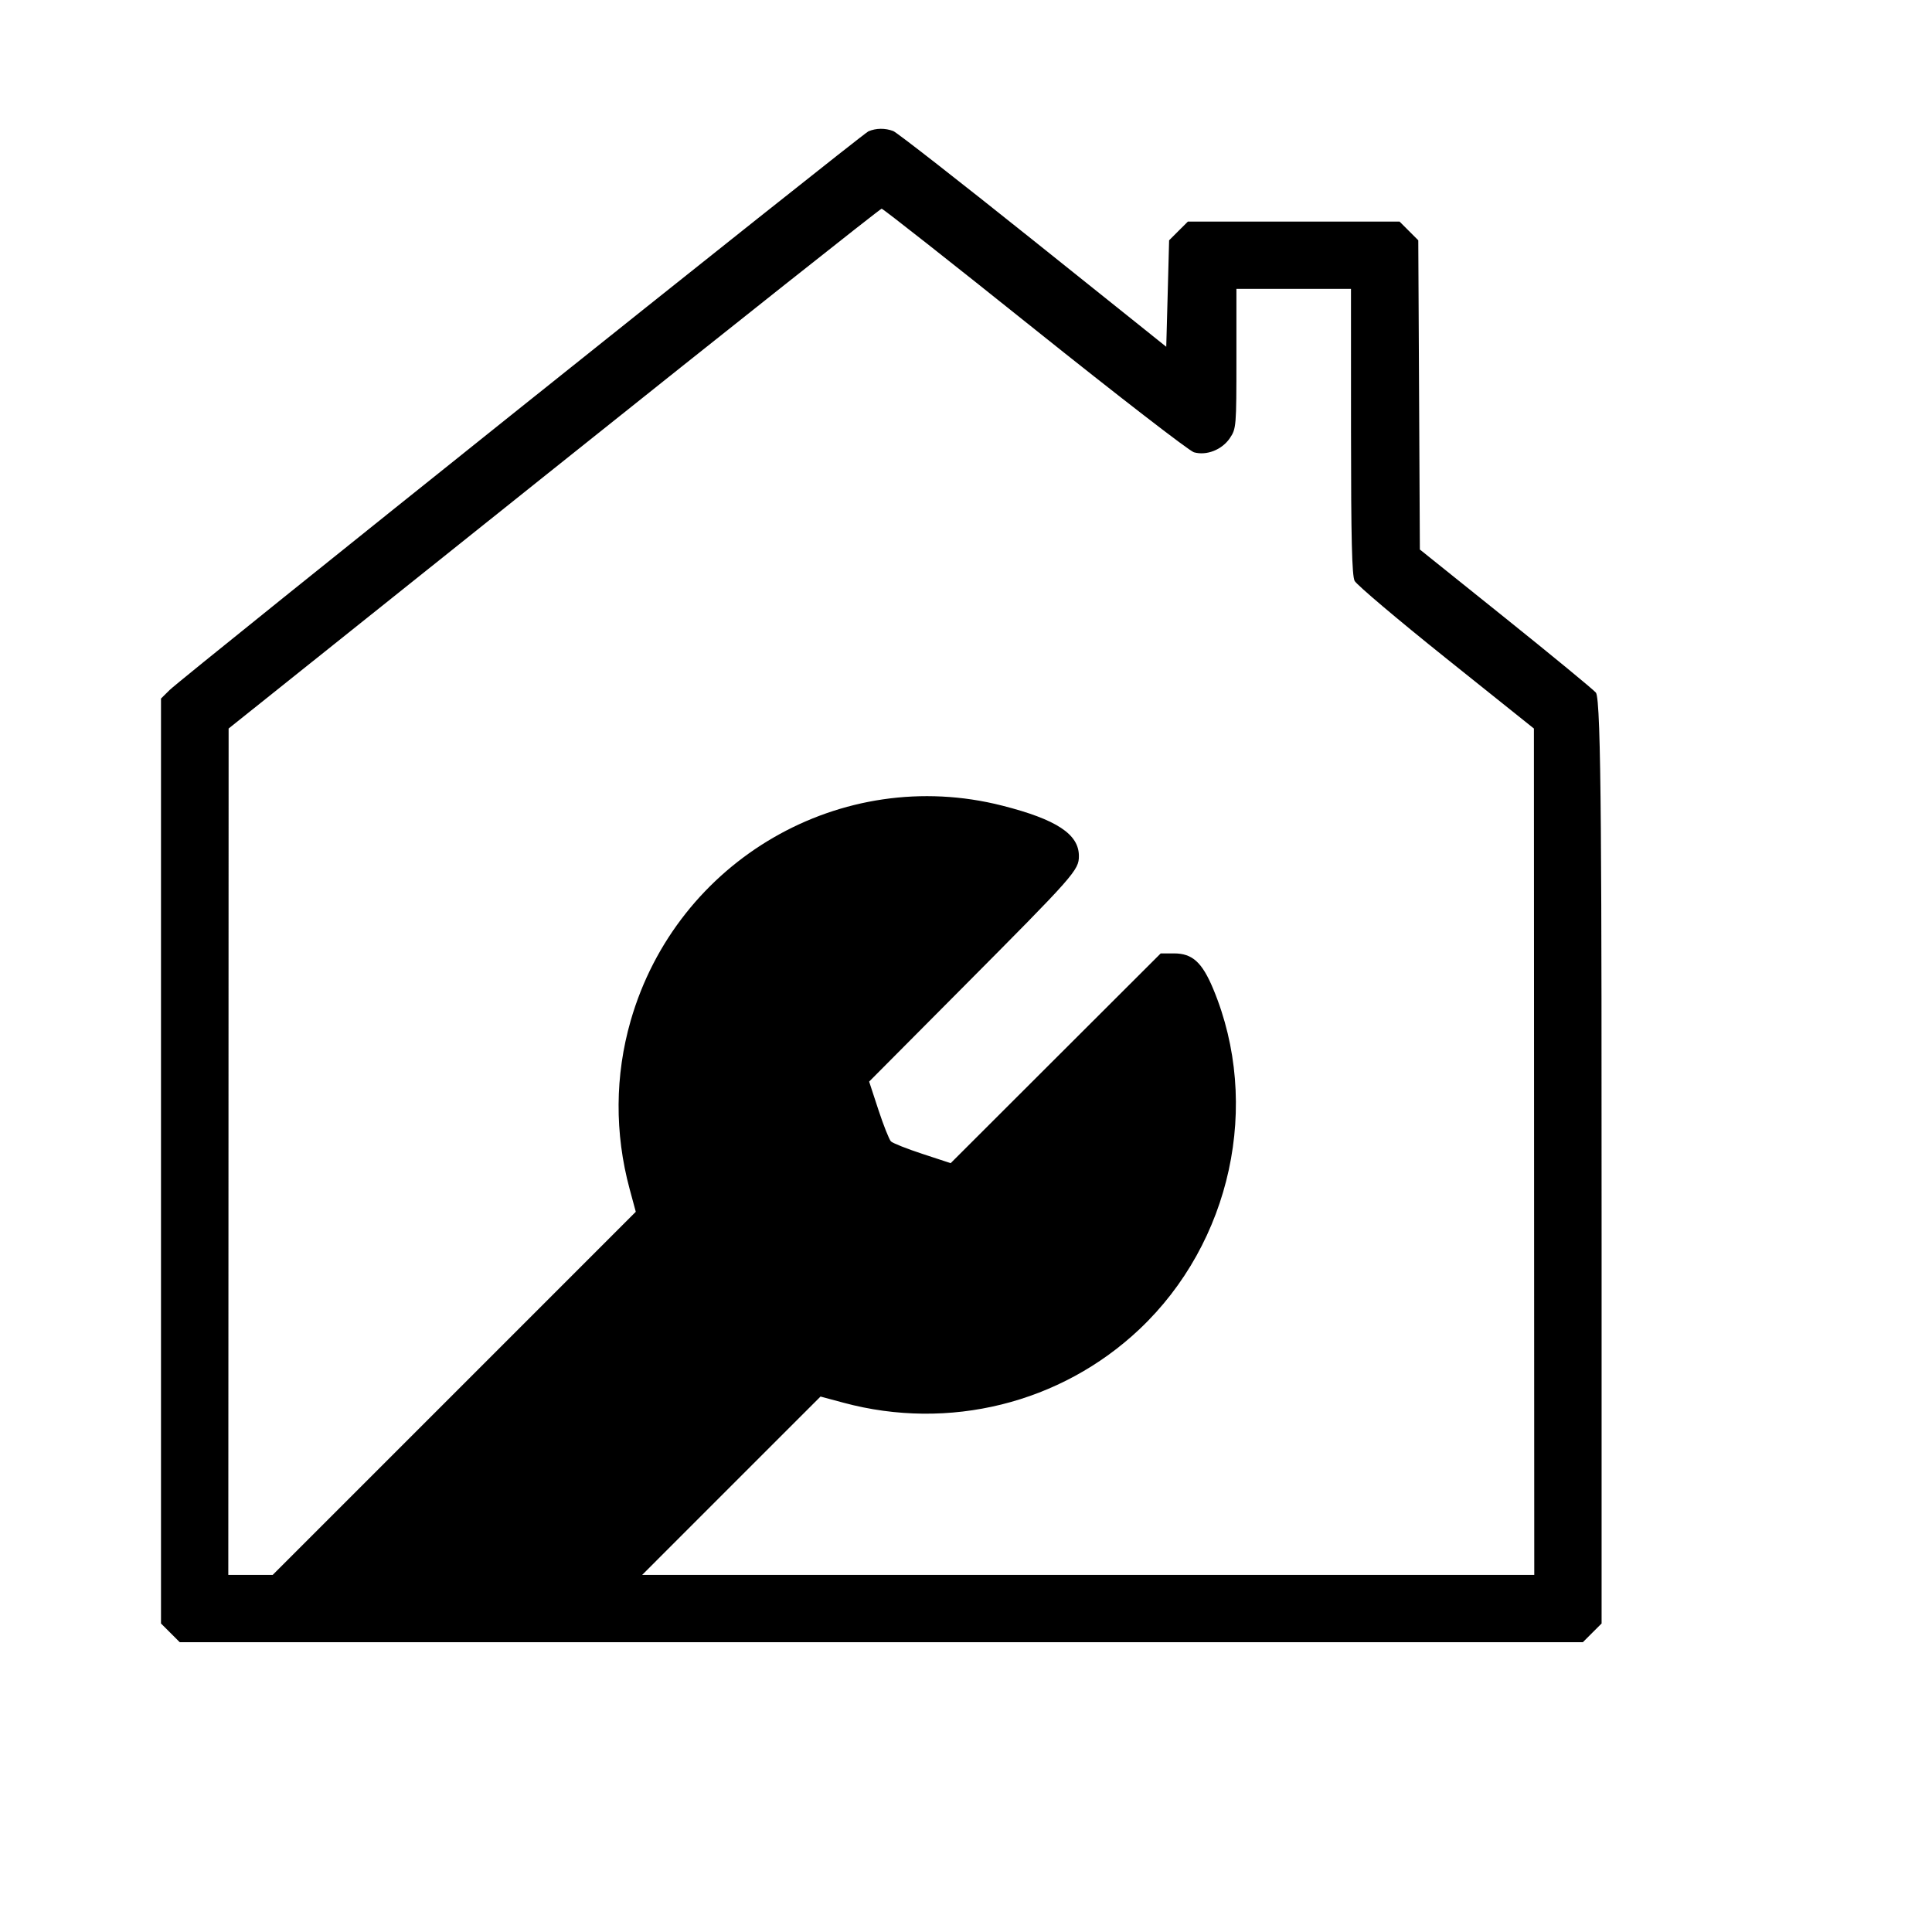 <svg xmlns="http://www.w3.org/2000/svg" width="60" height="60" viewBox="0 0 60 60" fill="none">
  <path
    d="M18.161 49.889H9.178L20.696 38.148C18.429 25.296 28.79 24.54 32.703 26.452L25.855 33.123L27.011 36.414L29.813 37.259L36.75 30.632C39.107 37.259 33.637 44.952 25.454 42.151L18.161 49.889Z"
    fill="currentColor" />
  <path fill-rule="evenodd" clip-rule="evenodd"
    d="M26.969 4.079C26.762 4.168 5.665 21.035 5.267 21.43L5 21.694V38.592V50.419L5.291 50.709L5.582 51H27.369H49.157L49.448 50.709L49.739 50.419V38.6C49.739 26.908 49.737 21.707 49.561 21.509C49.463 21.399 48.193 20.354 46.739 19.187L44.095 17.066L44.071 12.265L44.046 7.463L43.755 7.172L43.465 6.882H40.177H36.89L36.599 7.172L36.308 7.463L36.264 9.116L36.219 10.769L32.083 7.459C29.808 5.639 27.855 4.114 27.741 4.07C27.49 3.974 27.206 3.977 26.969 4.079ZM32.135 10.226C34.708 12.285 36.932 14.004 37.078 14.046C37.469 14.158 37.951 13.968 38.195 13.606C38.393 13.312 38.398 13.247 38.398 11.138V8.972H40.177H41.956L41.957 13.397C41.958 16.745 41.986 17.875 42.069 18.04C42.13 18.16 43.407 19.241 44.908 20.442L47.637 22.625L47.643 38.303L47.648 48.91H33.796H19.943L22.712 46.14L25.482 43.371L26.192 43.562C29.469 44.447 32.944 43.585 35.384 41.283C38.238 38.591 39.17 34.298 37.679 30.715C37.332 29.883 37.03 29.609 36.46 29.609H36.047L32.785 32.866L29.524 36.123L28.647 35.835C28.164 35.677 27.724 35.502 27.669 35.447C27.614 35.391 27.439 34.951 27.28 34.468L26.992 33.59L29.834 30.732C33.387 27.16 33.506 27.025 33.506 26.582C33.506 25.906 32.809 25.448 31.126 25.02C26.134 23.748 21.022 26.707 19.586 31.699C19.097 33.399 19.086 35.191 19.553 36.923L19.745 37.633L14.107 43.272L8.469 48.91H7.78H7.09L7.095 38.303L7.1 22.625L17.201 14.553C22.757 10.114 27.337 6.481 27.38 6.481C27.423 6.481 29.562 8.166 32.135 10.226ZM30.289 26.992C30.477 27.048 30.226 27.325 27.65 29.91C25.212 32.358 24.796 32.813 24.744 33.094C24.66 33.547 25.699 36.727 26.044 37.072C26.389 37.417 29.568 38.455 30.022 38.371C30.302 38.319 30.758 37.904 33.205 35.465C36.434 32.248 36.137 32.404 36.232 33.878C36.469 37.577 33.934 40.868 30.266 41.626C28.874 41.913 27.715 41.828 26.247 41.332C25.715 41.152 25.356 41.078 25.205 41.115C24.806 41.216 23.95 42.001 20.426 45.502L16.997 48.91H14.201H11.406L16.719 43.594C22.797 37.512 22.255 38.24 21.77 36.824C21.033 34.669 21.221 32.565 22.327 30.587C22.834 29.681 24.15 28.365 25.057 27.857C25.777 27.454 26.803 27.081 27.562 26.946C28.067 26.856 29.943 26.887 30.289 26.992Z"
    fill="black" />
</svg>